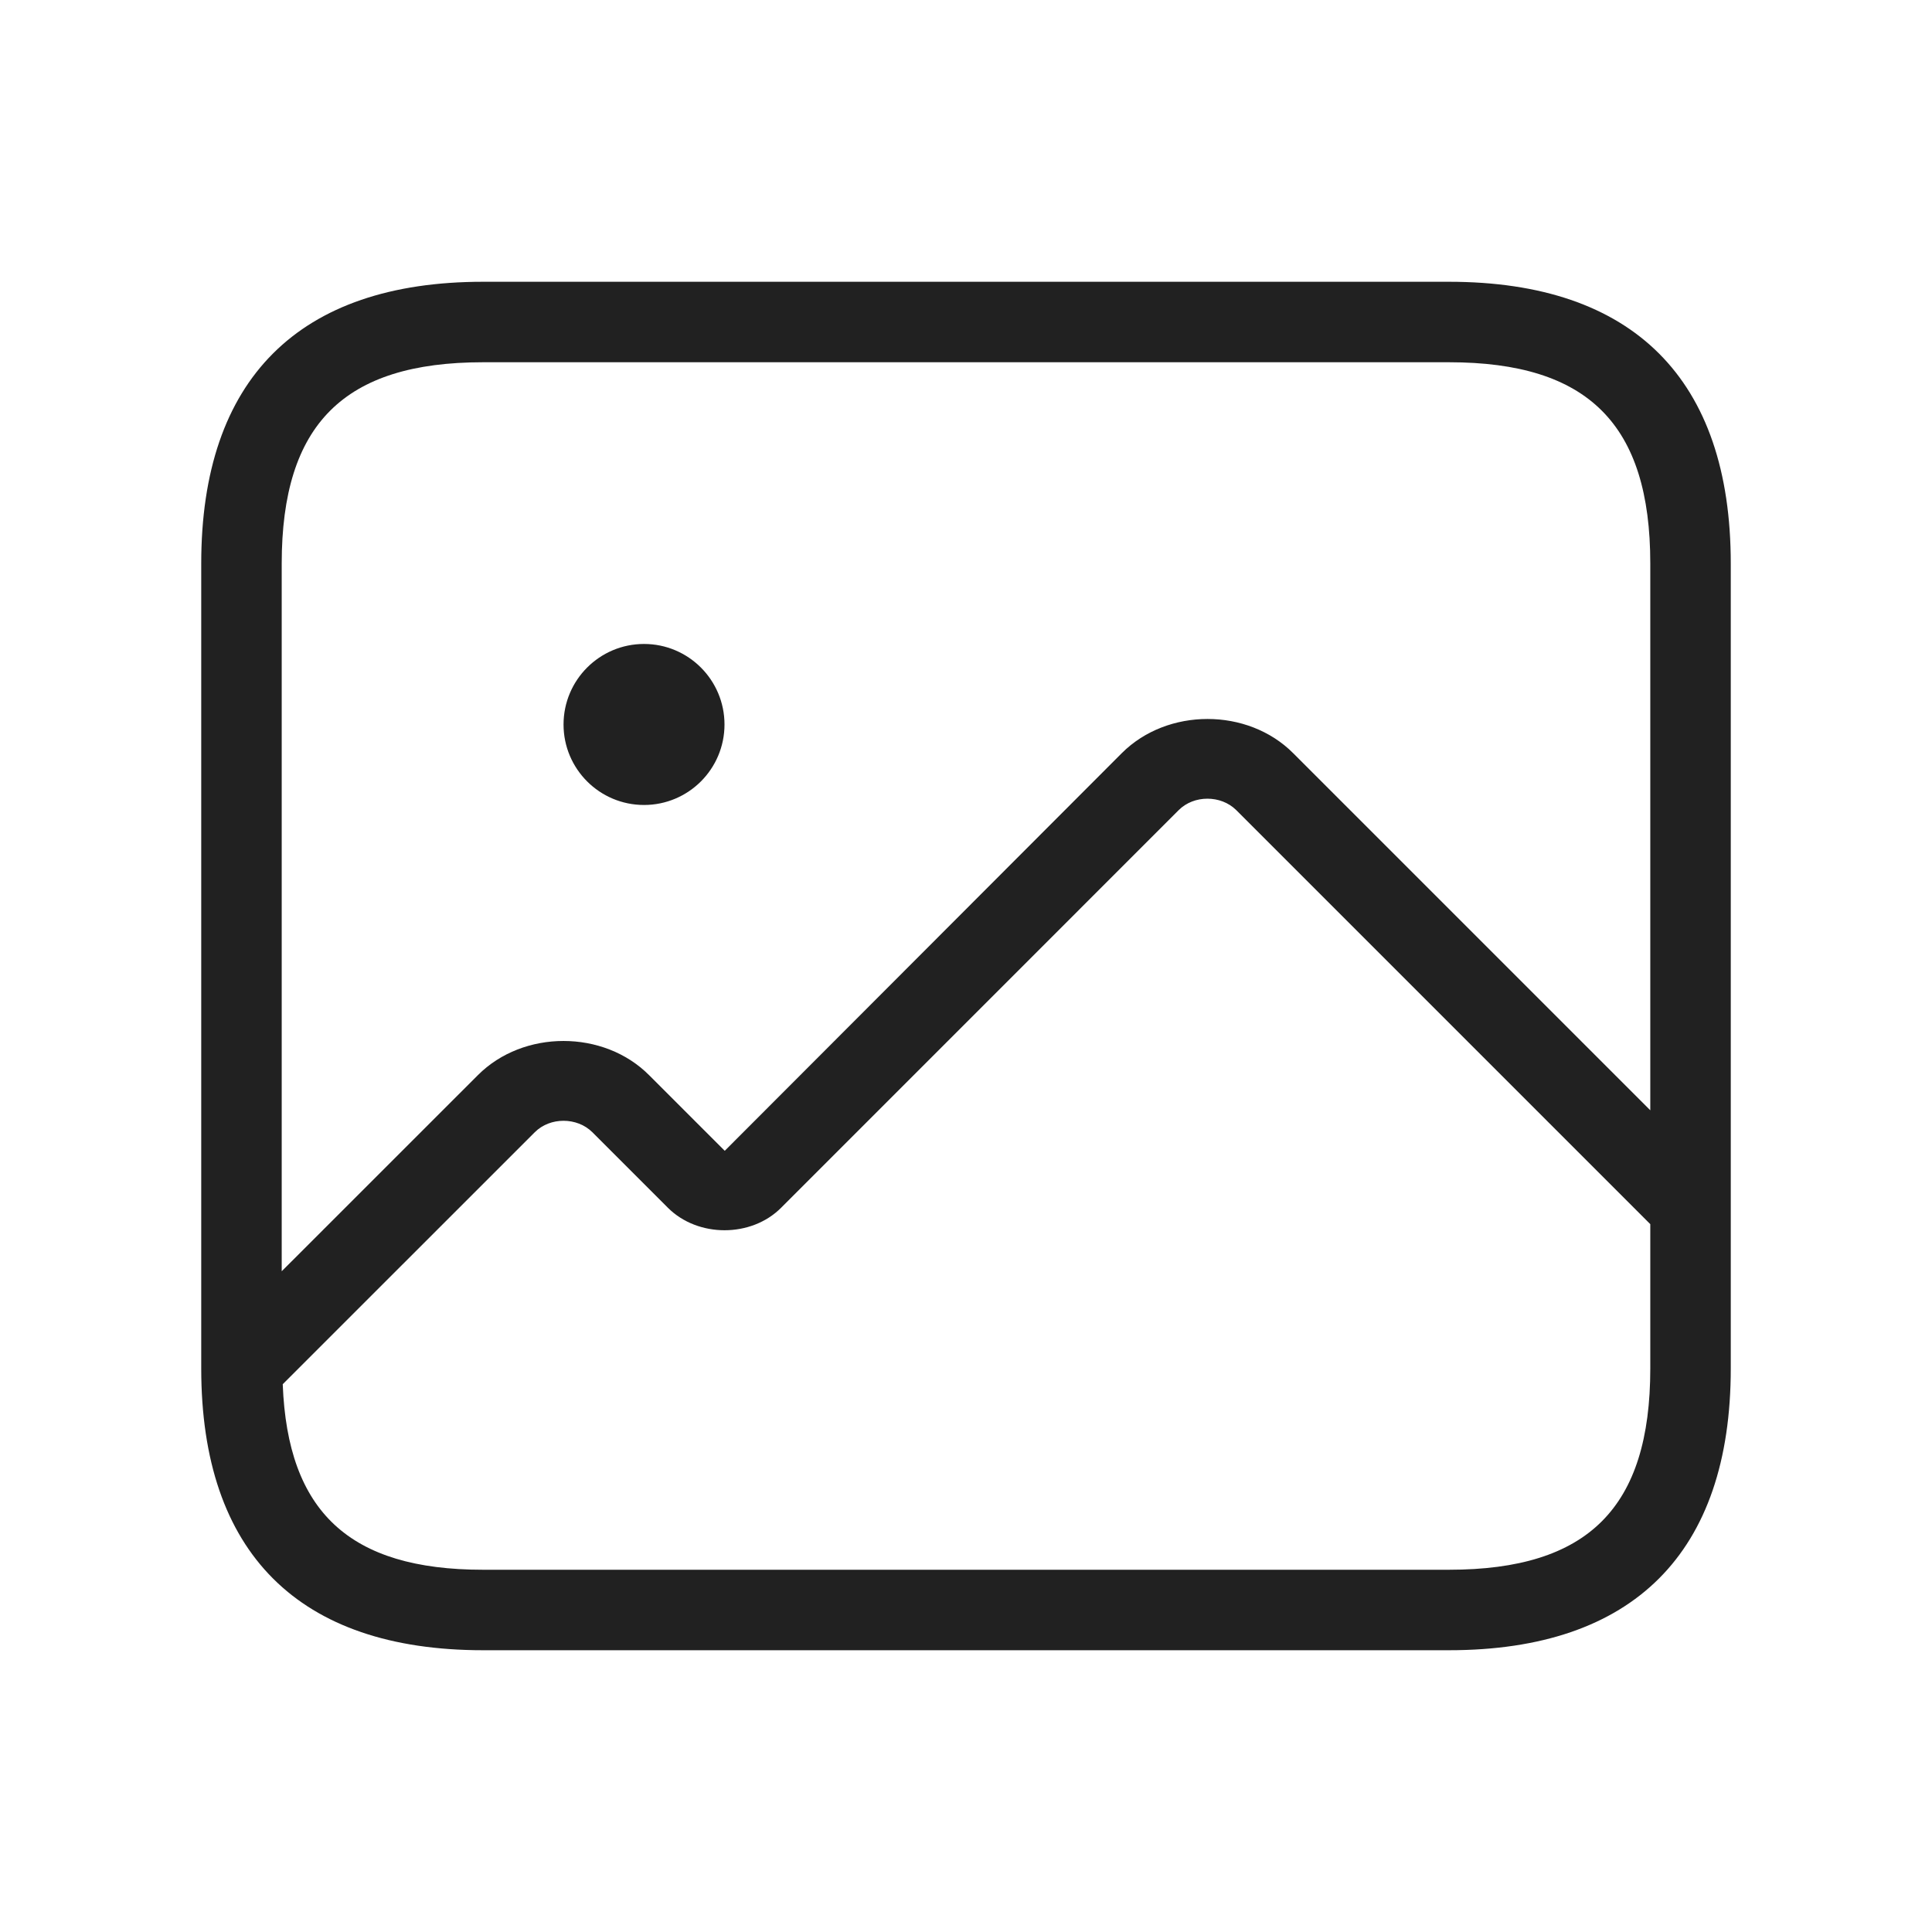 <svg width="32" height="32" viewBox="0 0 32 32" fill="none" xmlns="http://www.w3.org/2000/svg">
<path d="M24 4.667H8C4.947 4.667 3.333 6.28 3.333 9.333V22.666C3.333 25.72 4.947 27.333 8 27.333H24C27.053 27.333 28.667 25.72 28.667 22.666V9.333C28.667 6.28 27.053 4.667 24 4.667ZM8 6H24C26.305 6 27.334 7.028 27.334 9.333V18.39L21.418 12.474C20.666 11.72 19.335 11.72 18.581 12.474L12.004 19.061L10.751 17.808C9.999 17.053 8.668 17.053 7.915 17.808L4.666 21.056V9.333C4.667 7.028 5.695 6 8 6ZM24 26H8C5.788 26 4.763 25.04 4.683 22.927L8.859 18.752C9.111 18.501 9.556 18.501 9.81 18.752L11.062 20.004C11.559 20.501 12.443 20.501 12.938 20.004L19.524 13.417C19.776 13.166 20.221 13.166 20.475 13.417L27.334 20.276V22.666C27.334 24.972 26.305 26 24 26ZM9.334 12C9.334 11.264 9.931 10.666 10.667 10.666C11.403 10.666 12 11.264 12 12C12 12.736 11.403 13.333 10.667 13.333C9.931 13.333 9.334 12.736 9.334 12Z" fill="#212121"/>
</svg>
